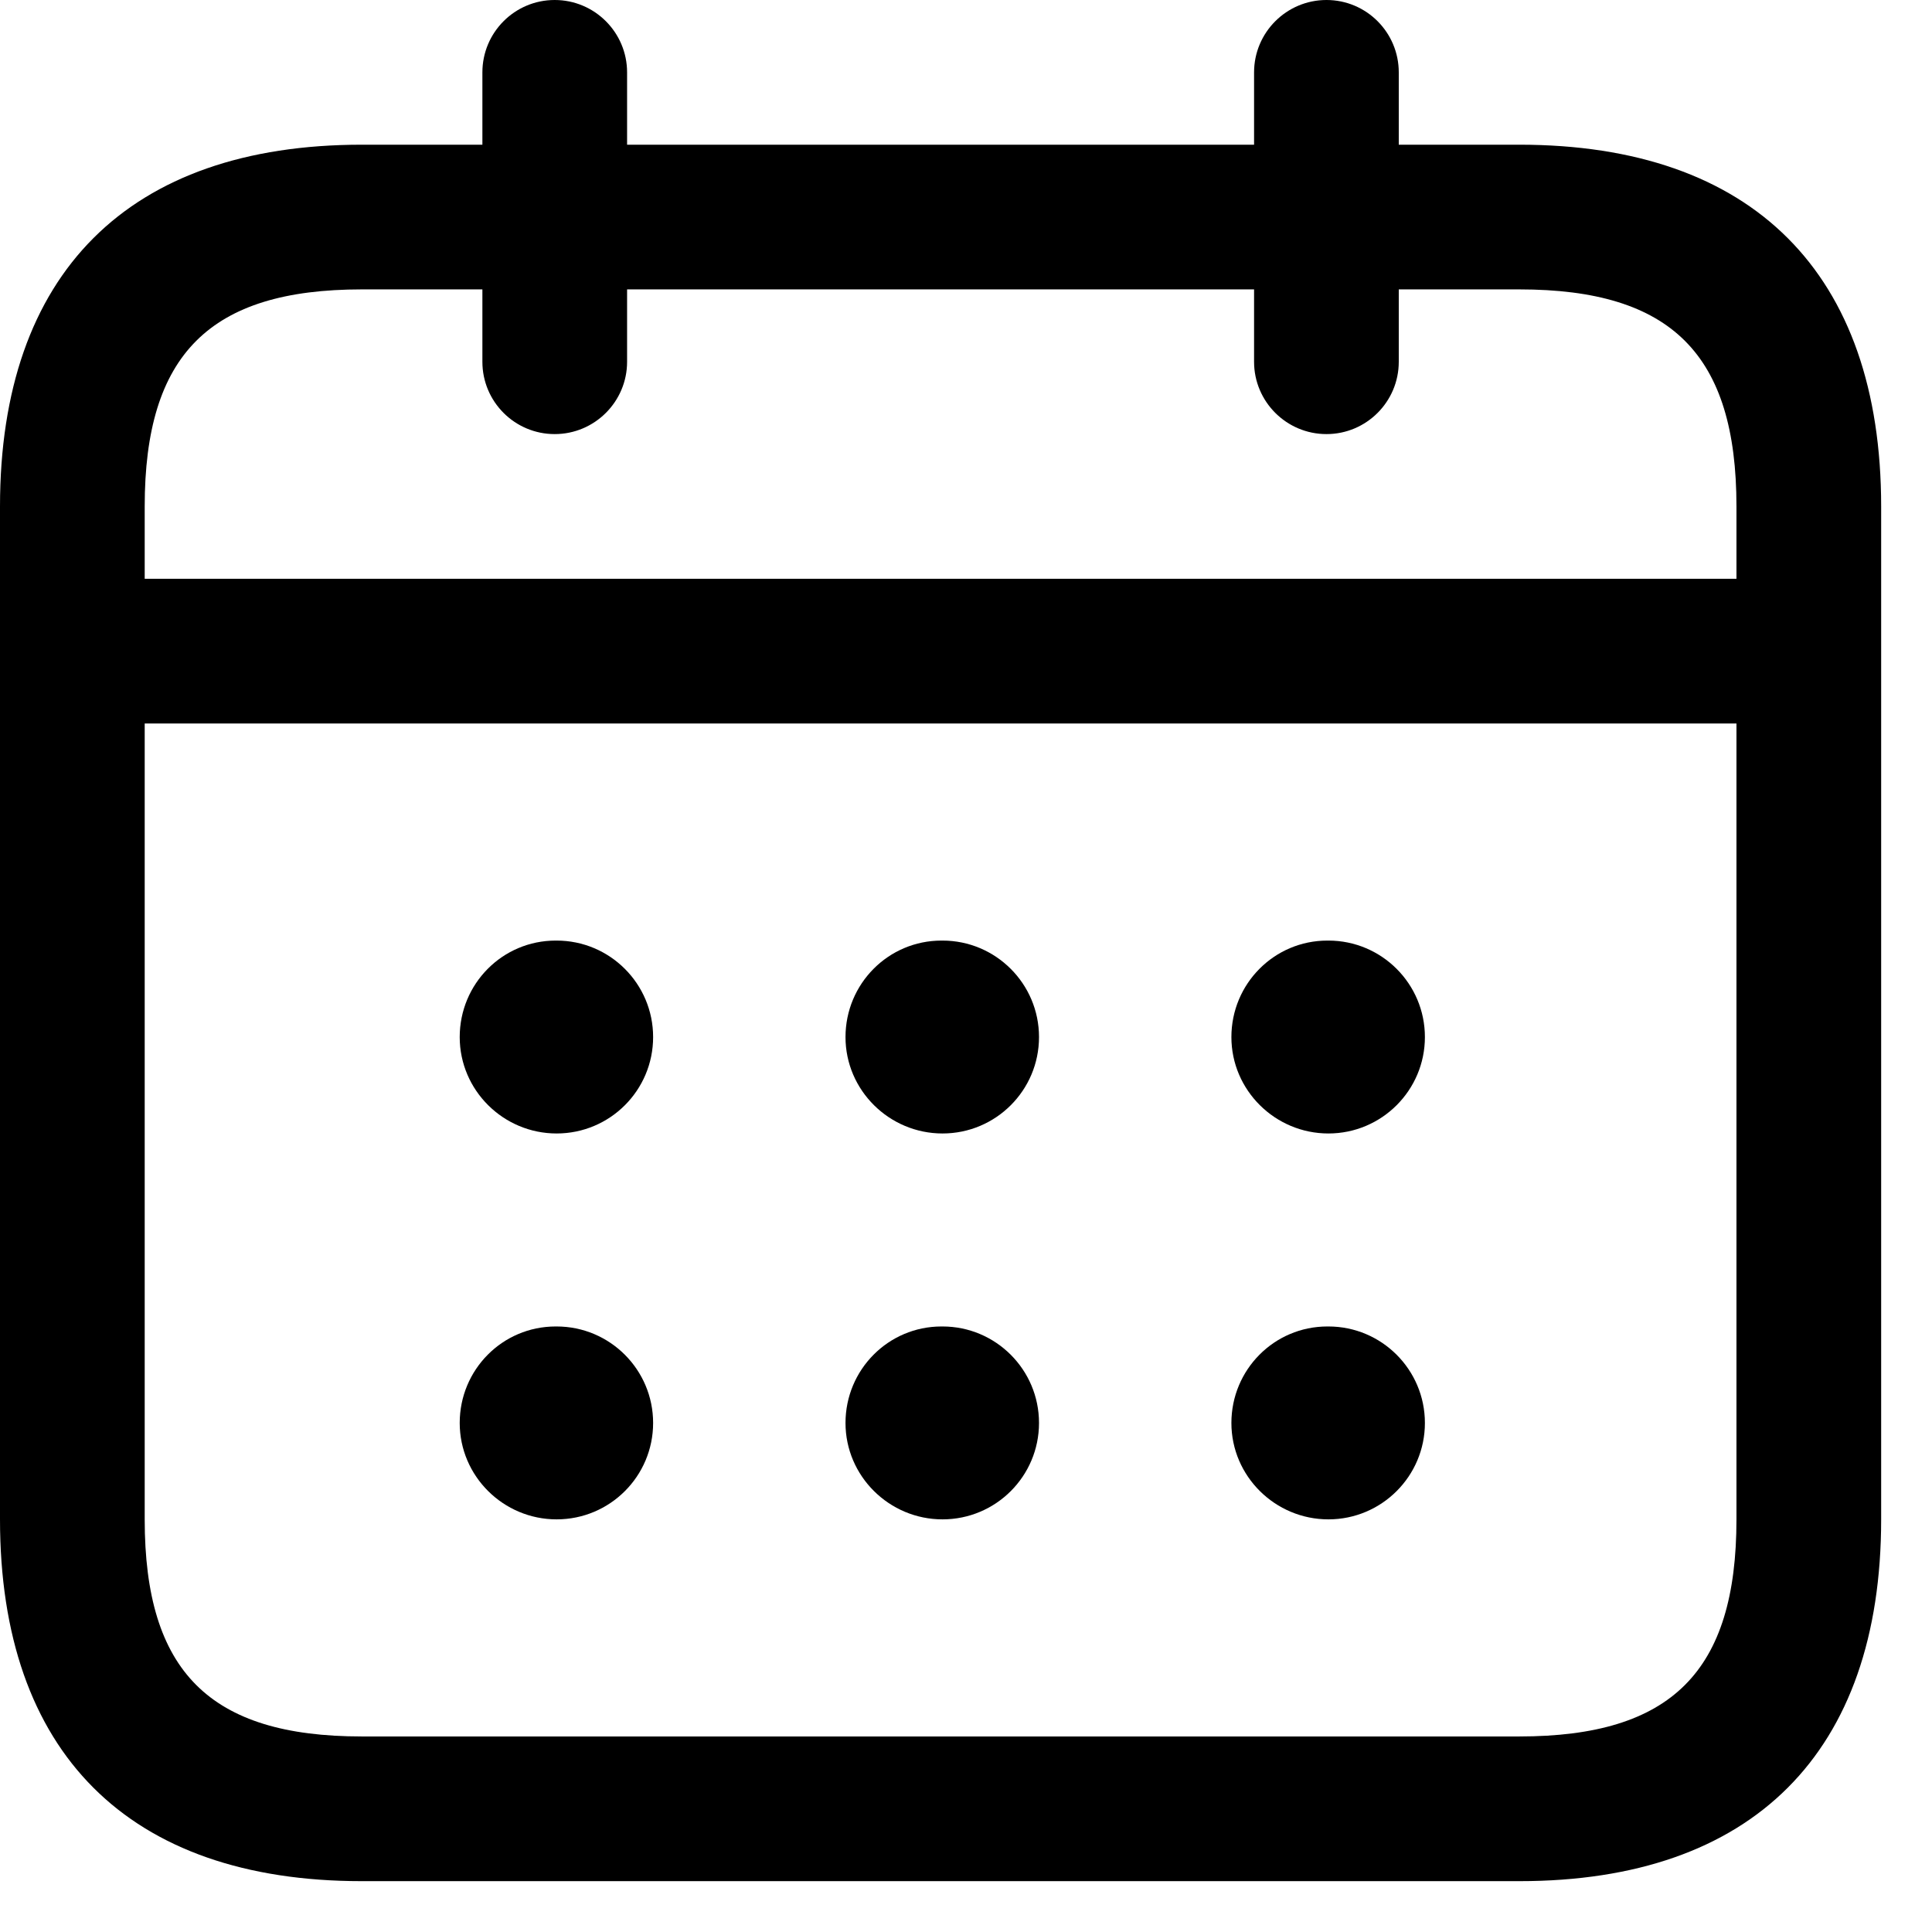 <svg width="19" height="19" viewBox="0 0 19 19" fill="none" xmlns="http://www.w3.org/2000/svg">
<path d="M14.942 1.423H13.756V0.712C13.756 0.319 13.438 0 13.045 0C12.652 0 12.333 0.319 12.333 0.712V1.423H6.167V0.712C6.167 0.319 5.848 0 5.455 0C5.062 0 4.744 0.319 4.744 0.712V1.423H3.558C1.264 1.423 0 2.687 0 4.981V14.942C0 17.236 1.264 18.5 3.558 18.5H14.942C17.236 18.5 18.5 17.236 18.5 14.942V4.981C18.5 2.687 17.236 1.423 14.942 1.423ZM3.558 2.846H4.744V3.558C4.744 3.95 5.062 4.269 5.455 4.269C5.848 4.269 6.167 3.95 6.167 3.558V2.846H12.333V3.558C12.333 3.95 12.652 4.269 13.045 4.269C13.438 4.269 13.756 3.95 13.756 3.558V2.846H14.942C16.438 2.846 17.077 3.485 17.077 4.981V5.692H1.423V4.981C1.423 3.485 2.062 2.846 3.558 2.846ZM14.942 17.077H3.558C2.062 17.077 1.423 16.438 1.423 14.942V7.115H17.077V14.942C17.077 16.438 16.438 17.077 14.942 17.077ZM6.423 10.199C6.423 10.722 5.999 11.147 5.474 11.147C4.95 11.147 4.521 10.722 4.521 10.199C4.521 9.675 4.941 9.25 5.465 9.25H5.474C5.998 9.25 6.423 9.675 6.423 10.199ZM10.218 10.199C10.218 10.722 9.794 11.147 9.269 11.147C8.745 11.147 8.315 10.722 8.315 10.199C8.315 9.675 8.736 9.25 9.259 9.25H9.269C9.793 9.25 10.218 9.675 10.218 10.199ZM14.013 10.199C14.013 10.722 13.588 11.147 13.064 11.147C12.54 11.147 12.11 10.722 12.11 10.199C12.11 9.675 12.531 9.25 13.054 9.25H13.064C13.588 9.25 14.013 9.675 14.013 10.199ZM6.423 13.994C6.423 14.517 5.999 14.942 5.474 14.942C4.95 14.942 4.521 14.517 4.521 13.994C4.521 13.47 4.941 13.045 5.465 13.045H5.474C5.998 13.045 6.423 13.47 6.423 13.994ZM10.218 13.994C10.218 14.517 9.794 14.942 9.269 14.942C8.745 14.942 8.315 14.517 8.315 13.994C8.315 13.47 8.736 13.045 9.259 13.045H9.269C9.793 13.045 10.218 13.47 10.218 13.994ZM14.013 13.994C14.013 14.517 13.588 14.942 13.064 14.942C12.54 14.942 12.11 14.517 12.11 13.994C12.11 13.47 12.531 13.045 13.054 13.045H13.064C13.588 13.045 14.013 13.47 14.013 13.994Z" fill="black"/>
</svg>
